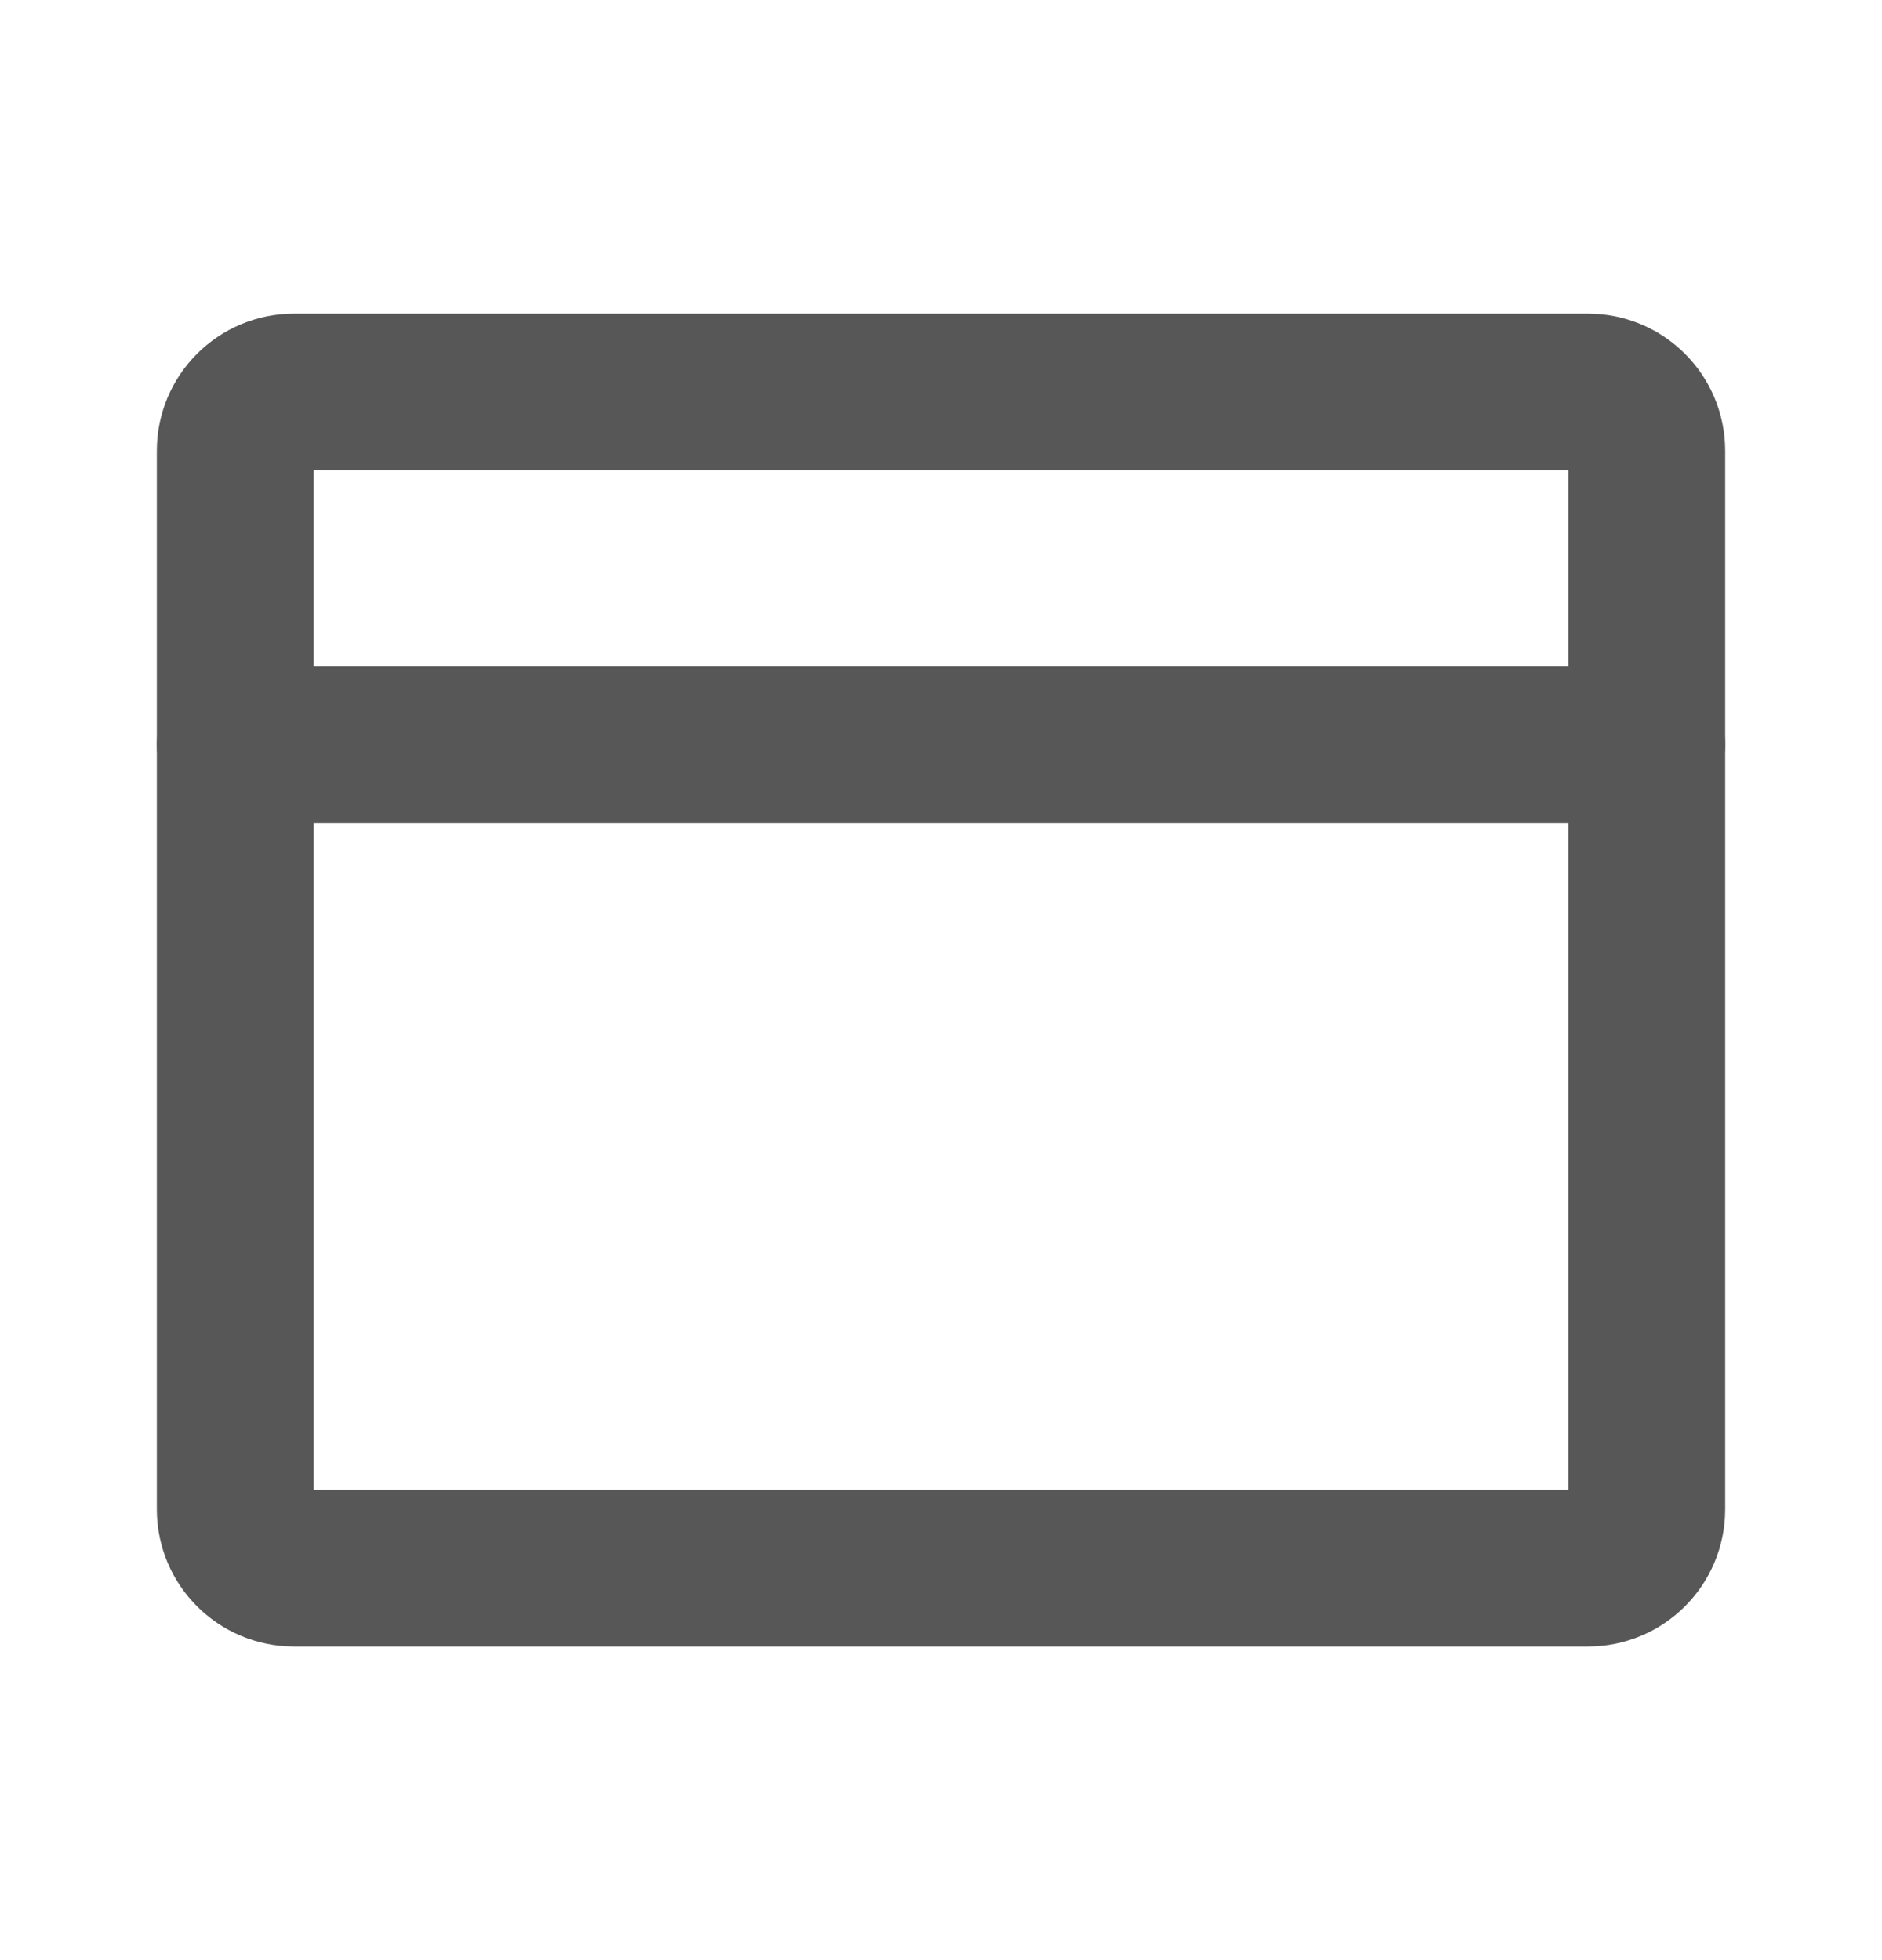 <svg width="24" height="25" viewBox="0 0 24 25" fill="none" xmlns="http://www.w3.org/2000/svg">
<g clip-path="url(#clip0_3808_2581)">
<path d="M20.25 5H3.75C3.336 5 3 5.336 3 5.75V19.25C3 19.664 3.336 20 3.75 20H20.25C20.664 20 21 19.664 21 19.25V5.75C21 5.336 20.664 5 20.25 5Z" stroke="#575757" stroke-width="2" stroke-linecap="round" stroke-linejoin="round"/>
<path d="M3 9.5H21" stroke="#575757" stroke-width="2" stroke-linecap="round" stroke-linejoin="round"/>
</g>
<defs>
<clipPath id="clip0_3808_2581">
<rect width="24" height="24" fill="white" transform="translate(0 0.5)"/>
</clipPath>
</defs>
</svg>
